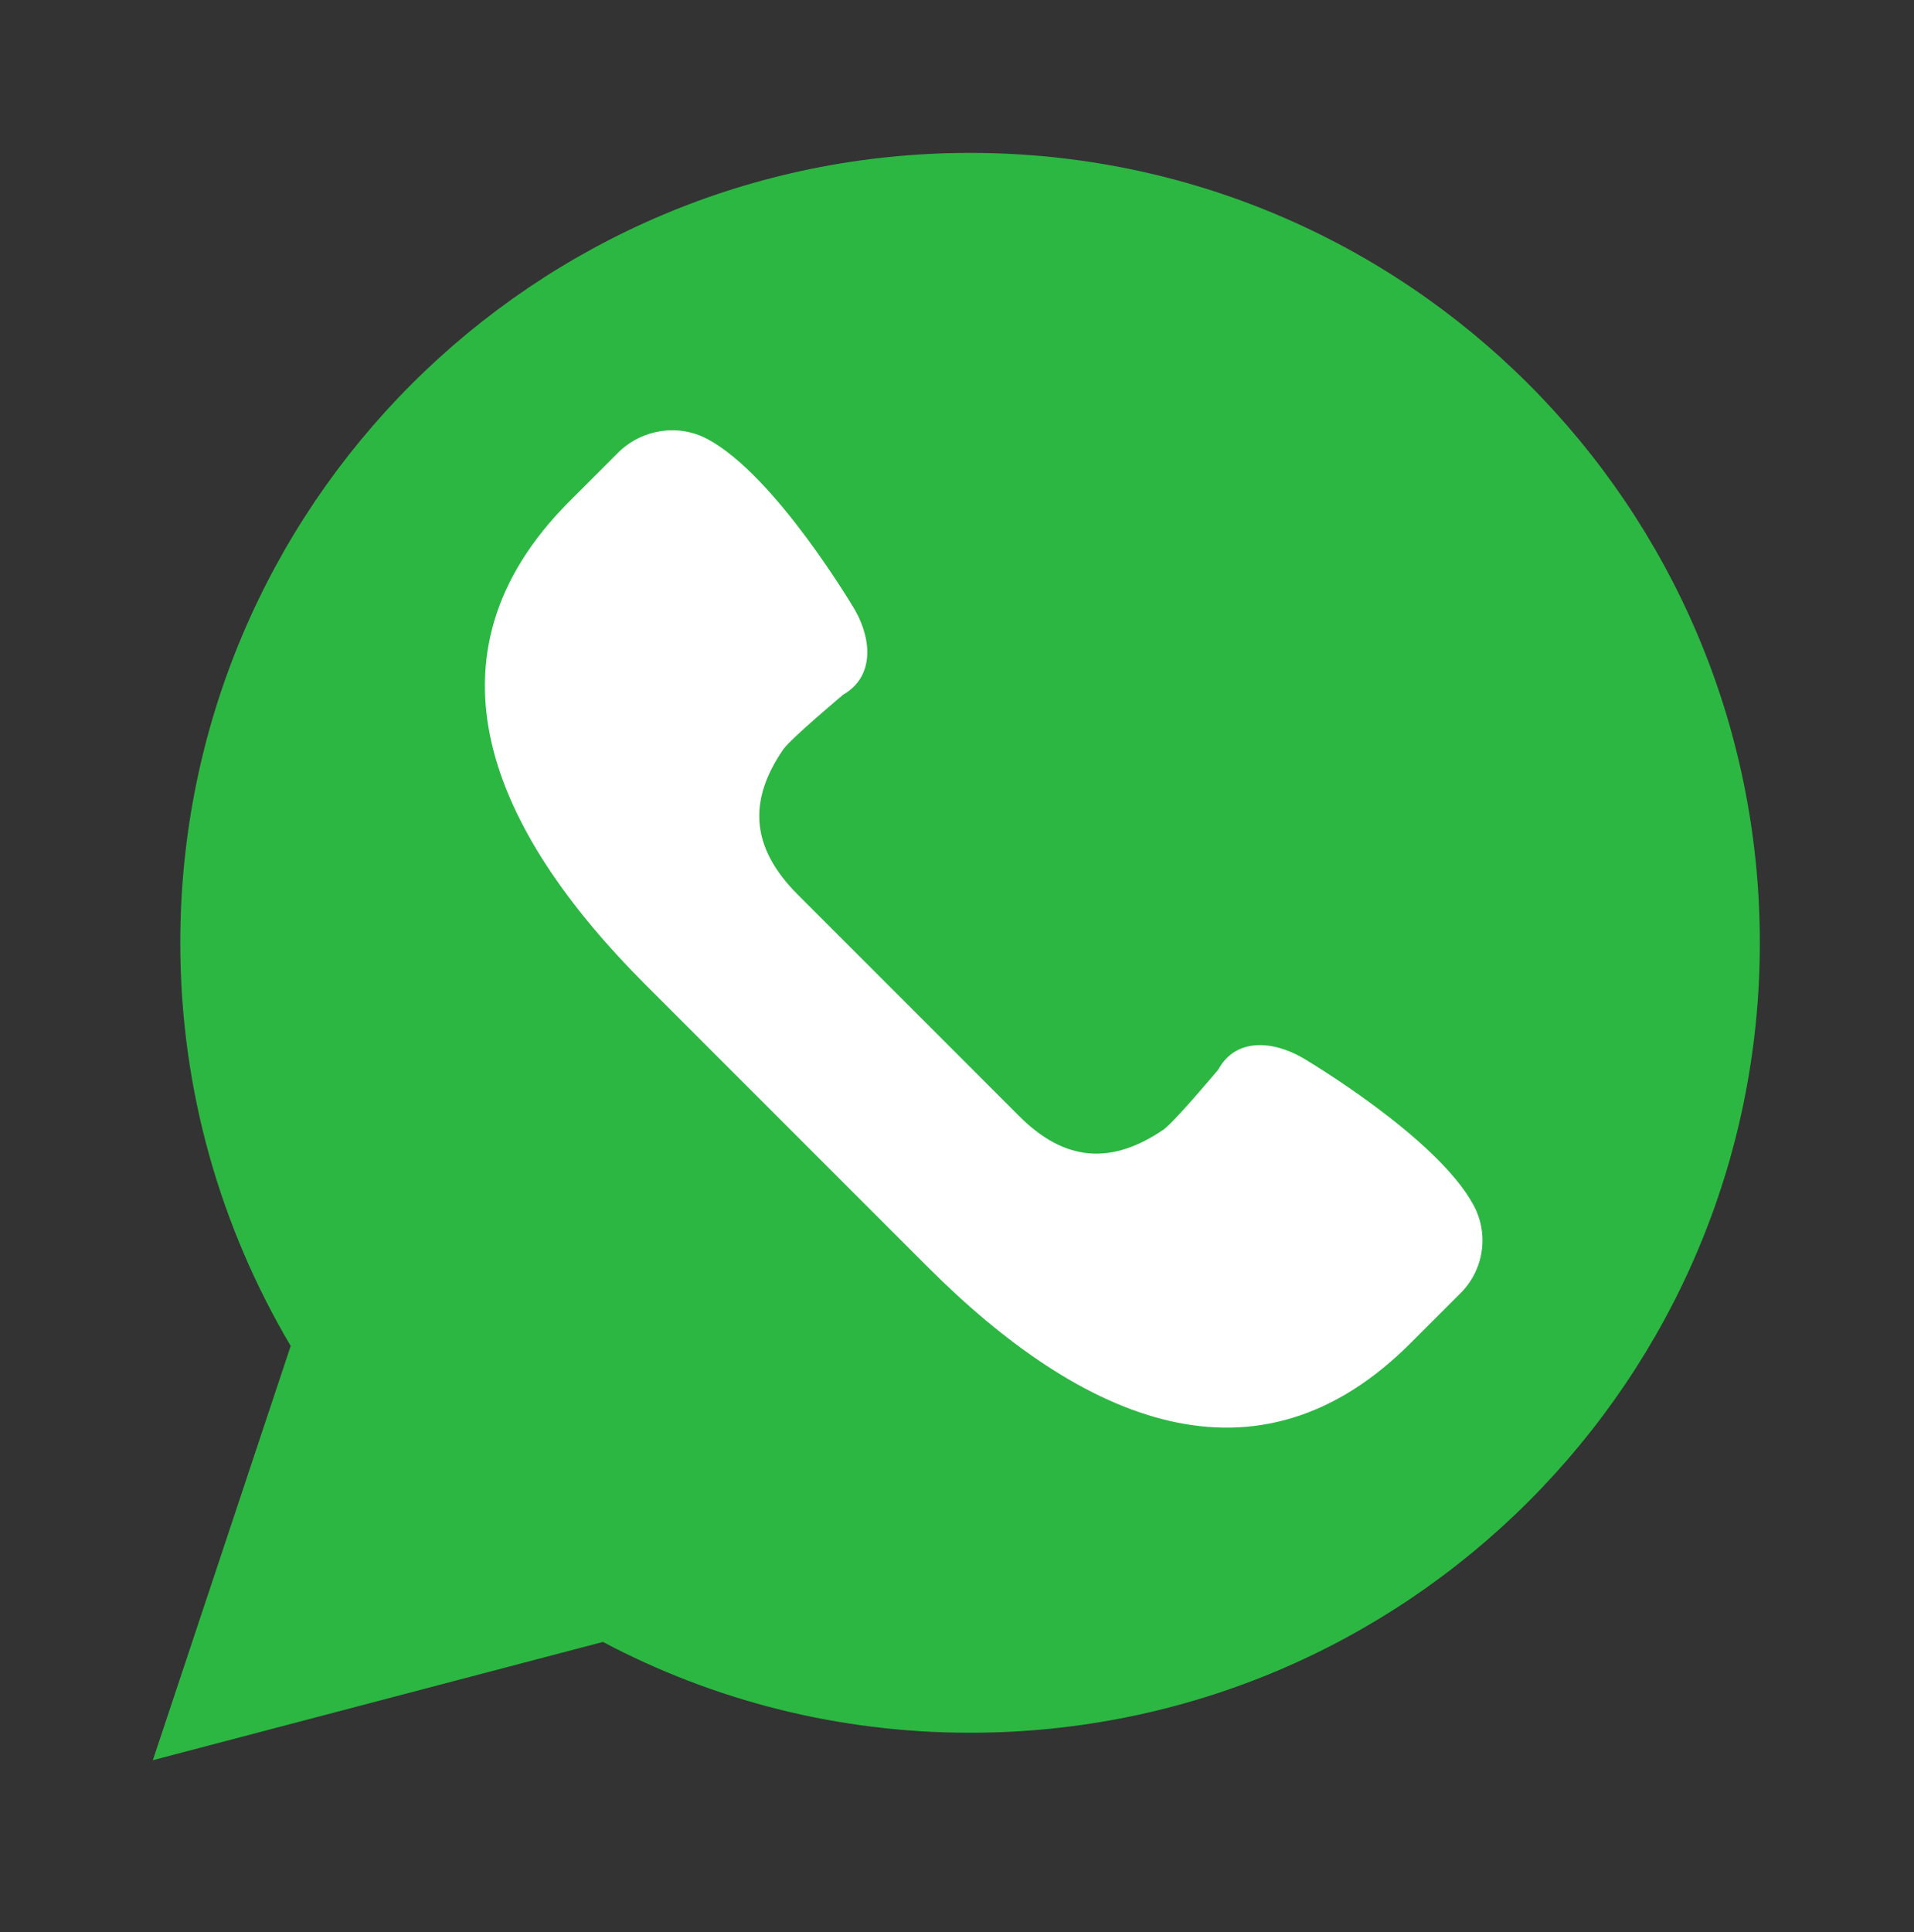 <?xml version="1.0" encoding="utf-8"?>
<!-- Generator: Adobe Illustrator 24.0.3, SVG Export Plug-In . SVG Version: 6.00 Build 0)  -->
<svg version="1.1" id="Calque_1" xmlns="http://www.w3.org/2000/svg" xmlns:xlink="http://www.w3.org/1999/xlink" x="0px" y="0px"
	 viewBox="0 0 293 295.7" style="enable-background:new 0 0 293 295.7;" xml:space="preserve">
<rect x="0" y="0" width="293" height="295.7" fill="#333333" stroke="none"/>
<style type="text/css">
	.st0{fill:#2CB742;}
	.st1{fill:#FFFFFF;}
</style>
<g id="WhatsApp_2_">
	<path class="st0" d="M23.4,269.4L44.5,206c-10.7-18.1-16.9-39.1-16.9-61.7c0-66.8,54.1-120.9,120.9-120.9s120.9,54.1,120.9,120.9
		s-54.1,120.9-120.9,120.9c-20.3,0-39.4-5-56.2-13.9L23.4,269.4z"/>
	<path class="st1" d="M225.6,184.5c-5.6-10.5-26.2-22.6-26.2-22.6c-4.7-2.7-10.3-3-12.9,1.8c0,0-6.7,8-8.4,9.2
		c-7.8,5.3-15,5.1-22.2-2.2L139,153.8l-16.9-16.9c-7.3-7.3-7.5-14.5-2.2-22.2c1.2-1.7,9.2-8.4,9.2-8.4c4.7-2.7,4.4-8.3,1.8-12.9
		c0,0-12.1-20.6-22.6-26.2c-4.5-2.4-10-1.5-13.6,2l-7.5,7.5c-23.7,23.7-12,50.4,11.6,74l21.6,21.6l21.6,21.6
		c23.7,23.7,50.4,35.3,74,11.6l7.5-7.5C227.1,194.5,228,189,225.6,184.5z"/>
</g>
</svg>
